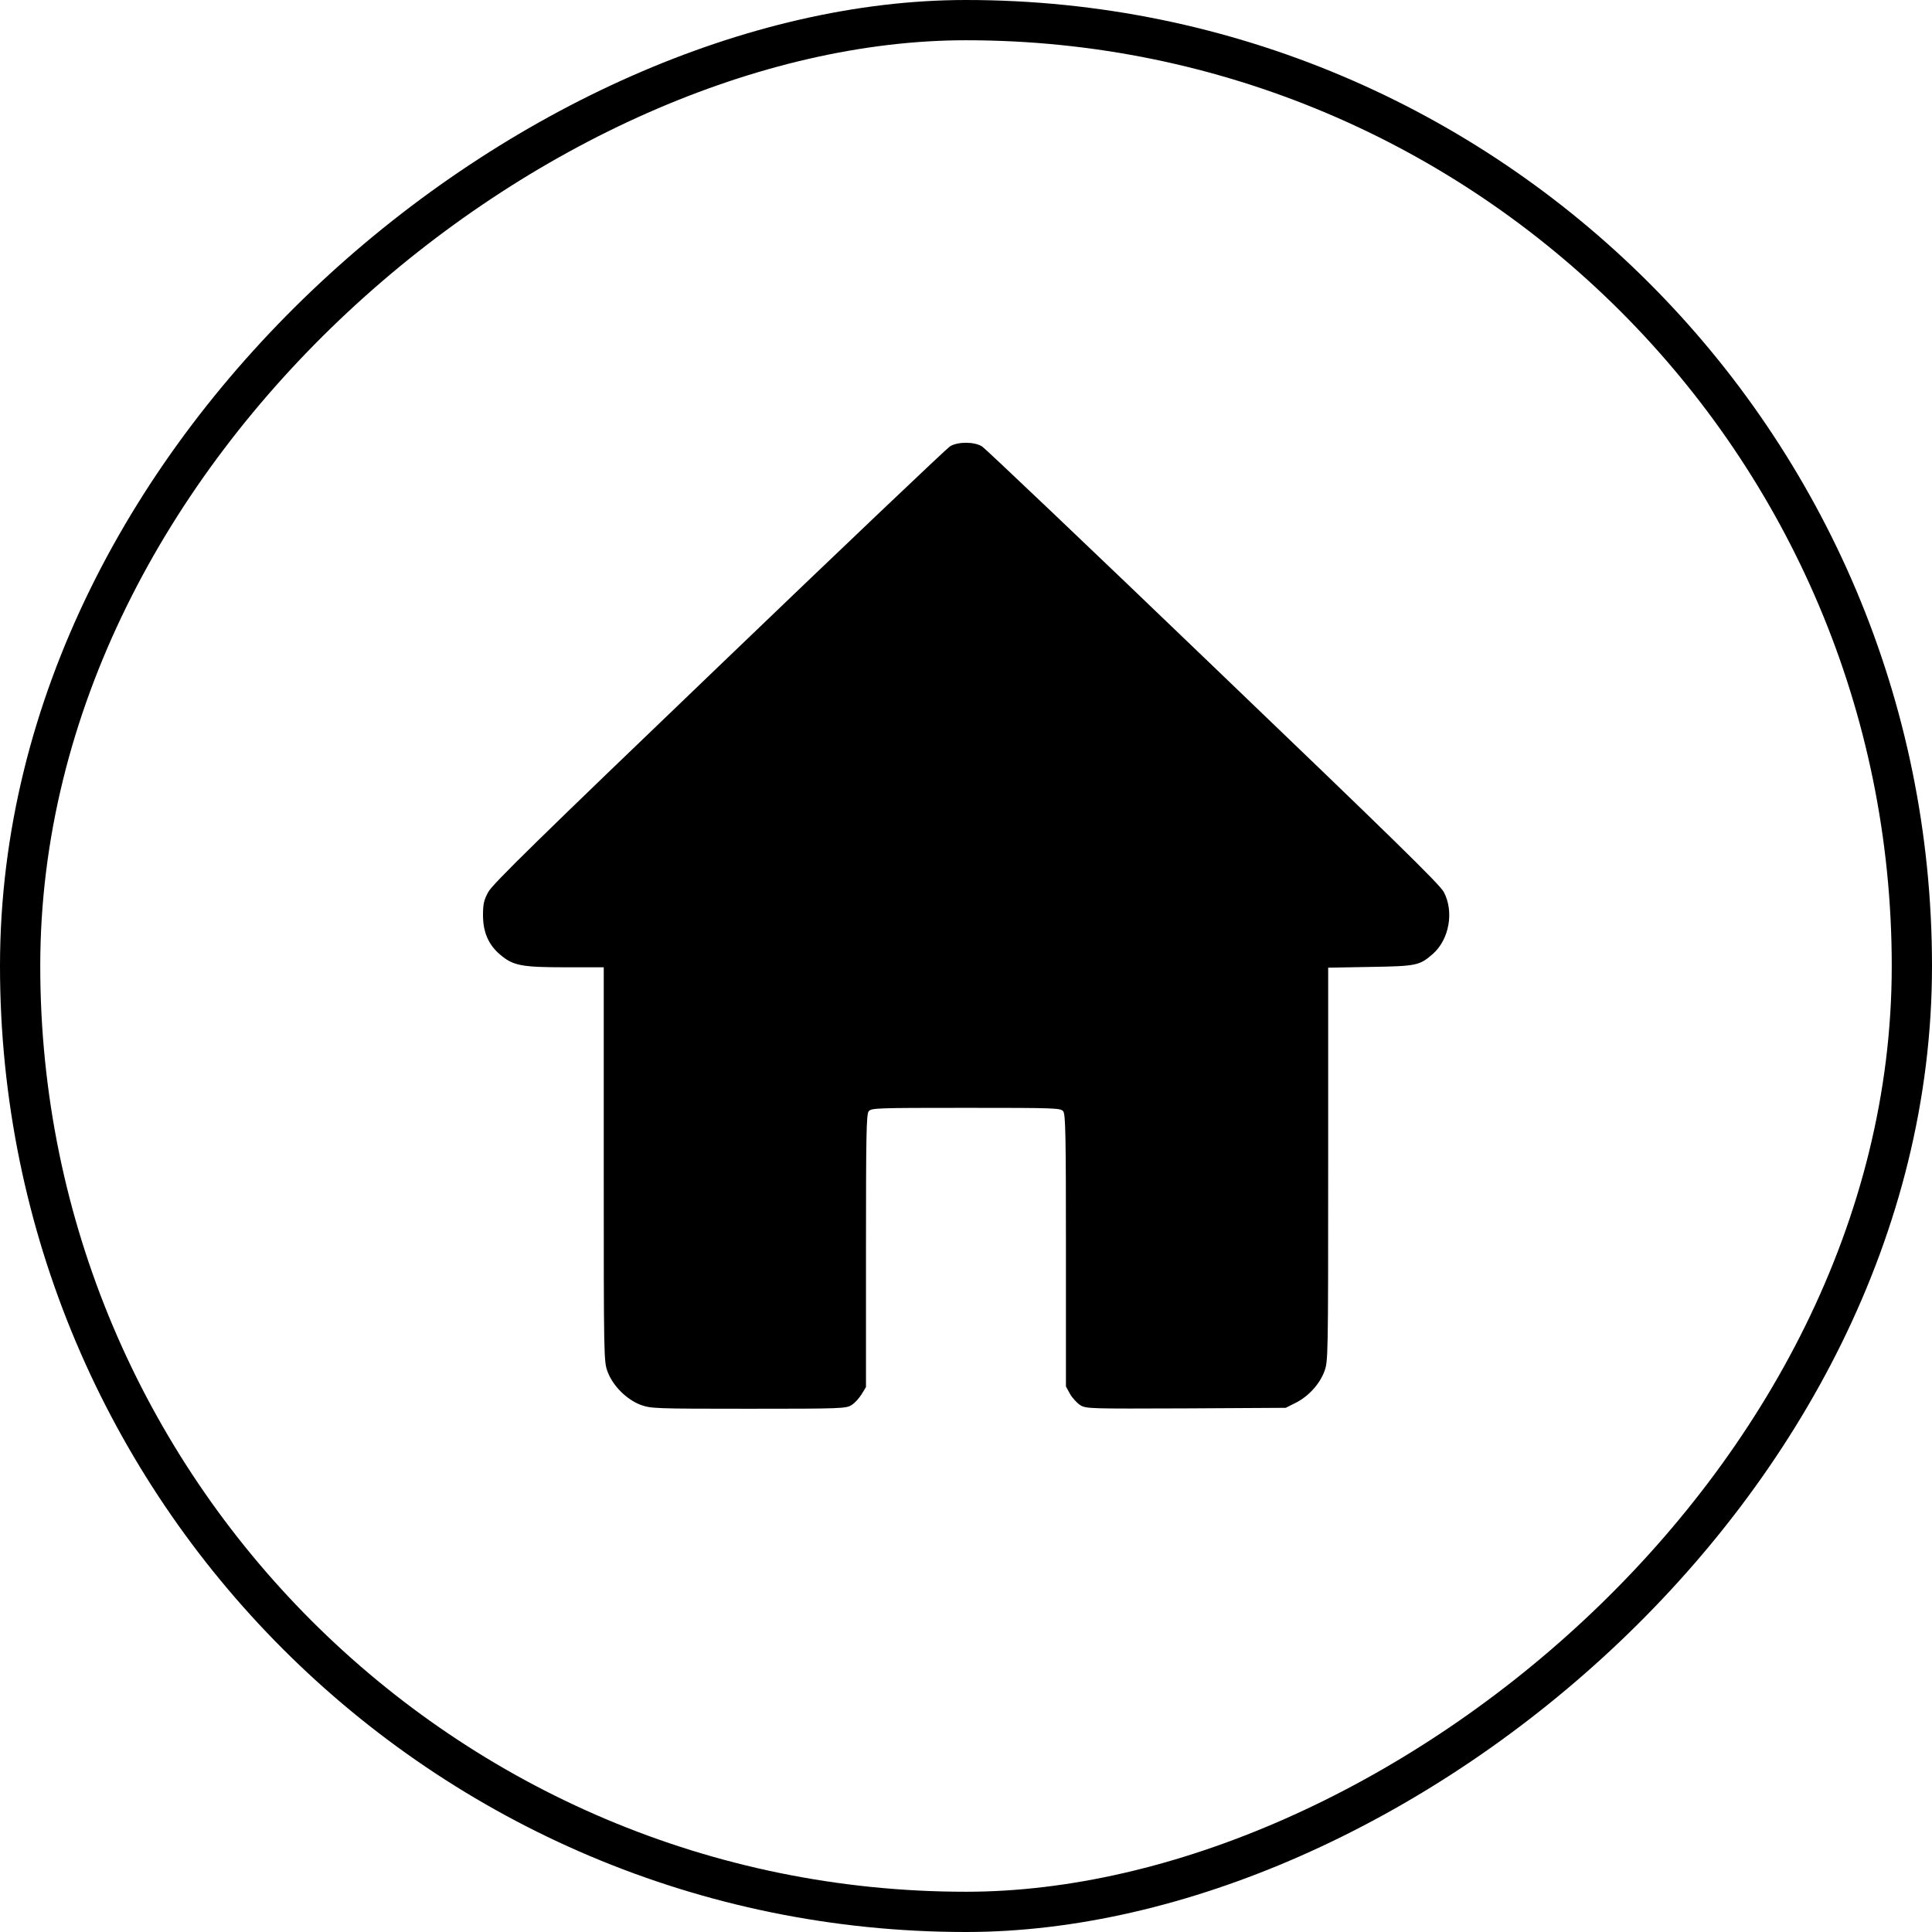 <svg width="48" height="48" viewBox="0 0 48 48" fill="none" xmlns="http://www.w3.org/2000/svg">
<rect x="47.5" y="0.5" width="47" height="47" rx="23.5" transform="rotate(90 47.5 0.5)" stroke="black"/>
<path d="M23.6 11.091C23.525 11.138 20.938 13.594 17.859 16.552C13.401 20.826 12.23 21.97 12.131 22.162C12.023 22.359 12 22.462 12 22.739C12 23.156 12.136 23.475 12.427 23.718C12.745 23.99 12.951 24.032 14.048 24.032H15V28.93C15 33.777 15 33.828 15.098 34.086C15.229 34.433 15.567 34.77 15.914 34.902C16.167 34.995 16.256 35 18.599 35C20.919 35 21.027 34.995 21.159 34.906C21.238 34.859 21.346 34.737 21.407 34.639L21.515 34.461V31.082C21.515 28.241 21.524 27.693 21.58 27.613C21.646 27.529 21.726 27.524 23.999 27.524C26.272 27.524 26.352 27.529 26.417 27.613C26.474 27.693 26.483 28.241 26.483 31.077V34.447L26.586 34.634C26.642 34.733 26.759 34.859 26.839 34.911C26.985 35 27.069 35 29.469 34.991L31.943 34.977L32.178 34.859C32.496 34.705 32.782 34.395 32.9 34.081C32.998 33.828 32.998 33.758 32.998 28.93V24.042L34.043 24.023C35.191 24.004 35.267 23.99 35.599 23.7C36.007 23.339 36.129 22.65 35.871 22.162C35.768 21.97 34.601 20.831 30.139 16.552C27.059 13.594 24.477 11.138 24.397 11.091C24.205 10.97 23.793 10.97 23.6 11.091Z" fill="black"/>
</svg>
